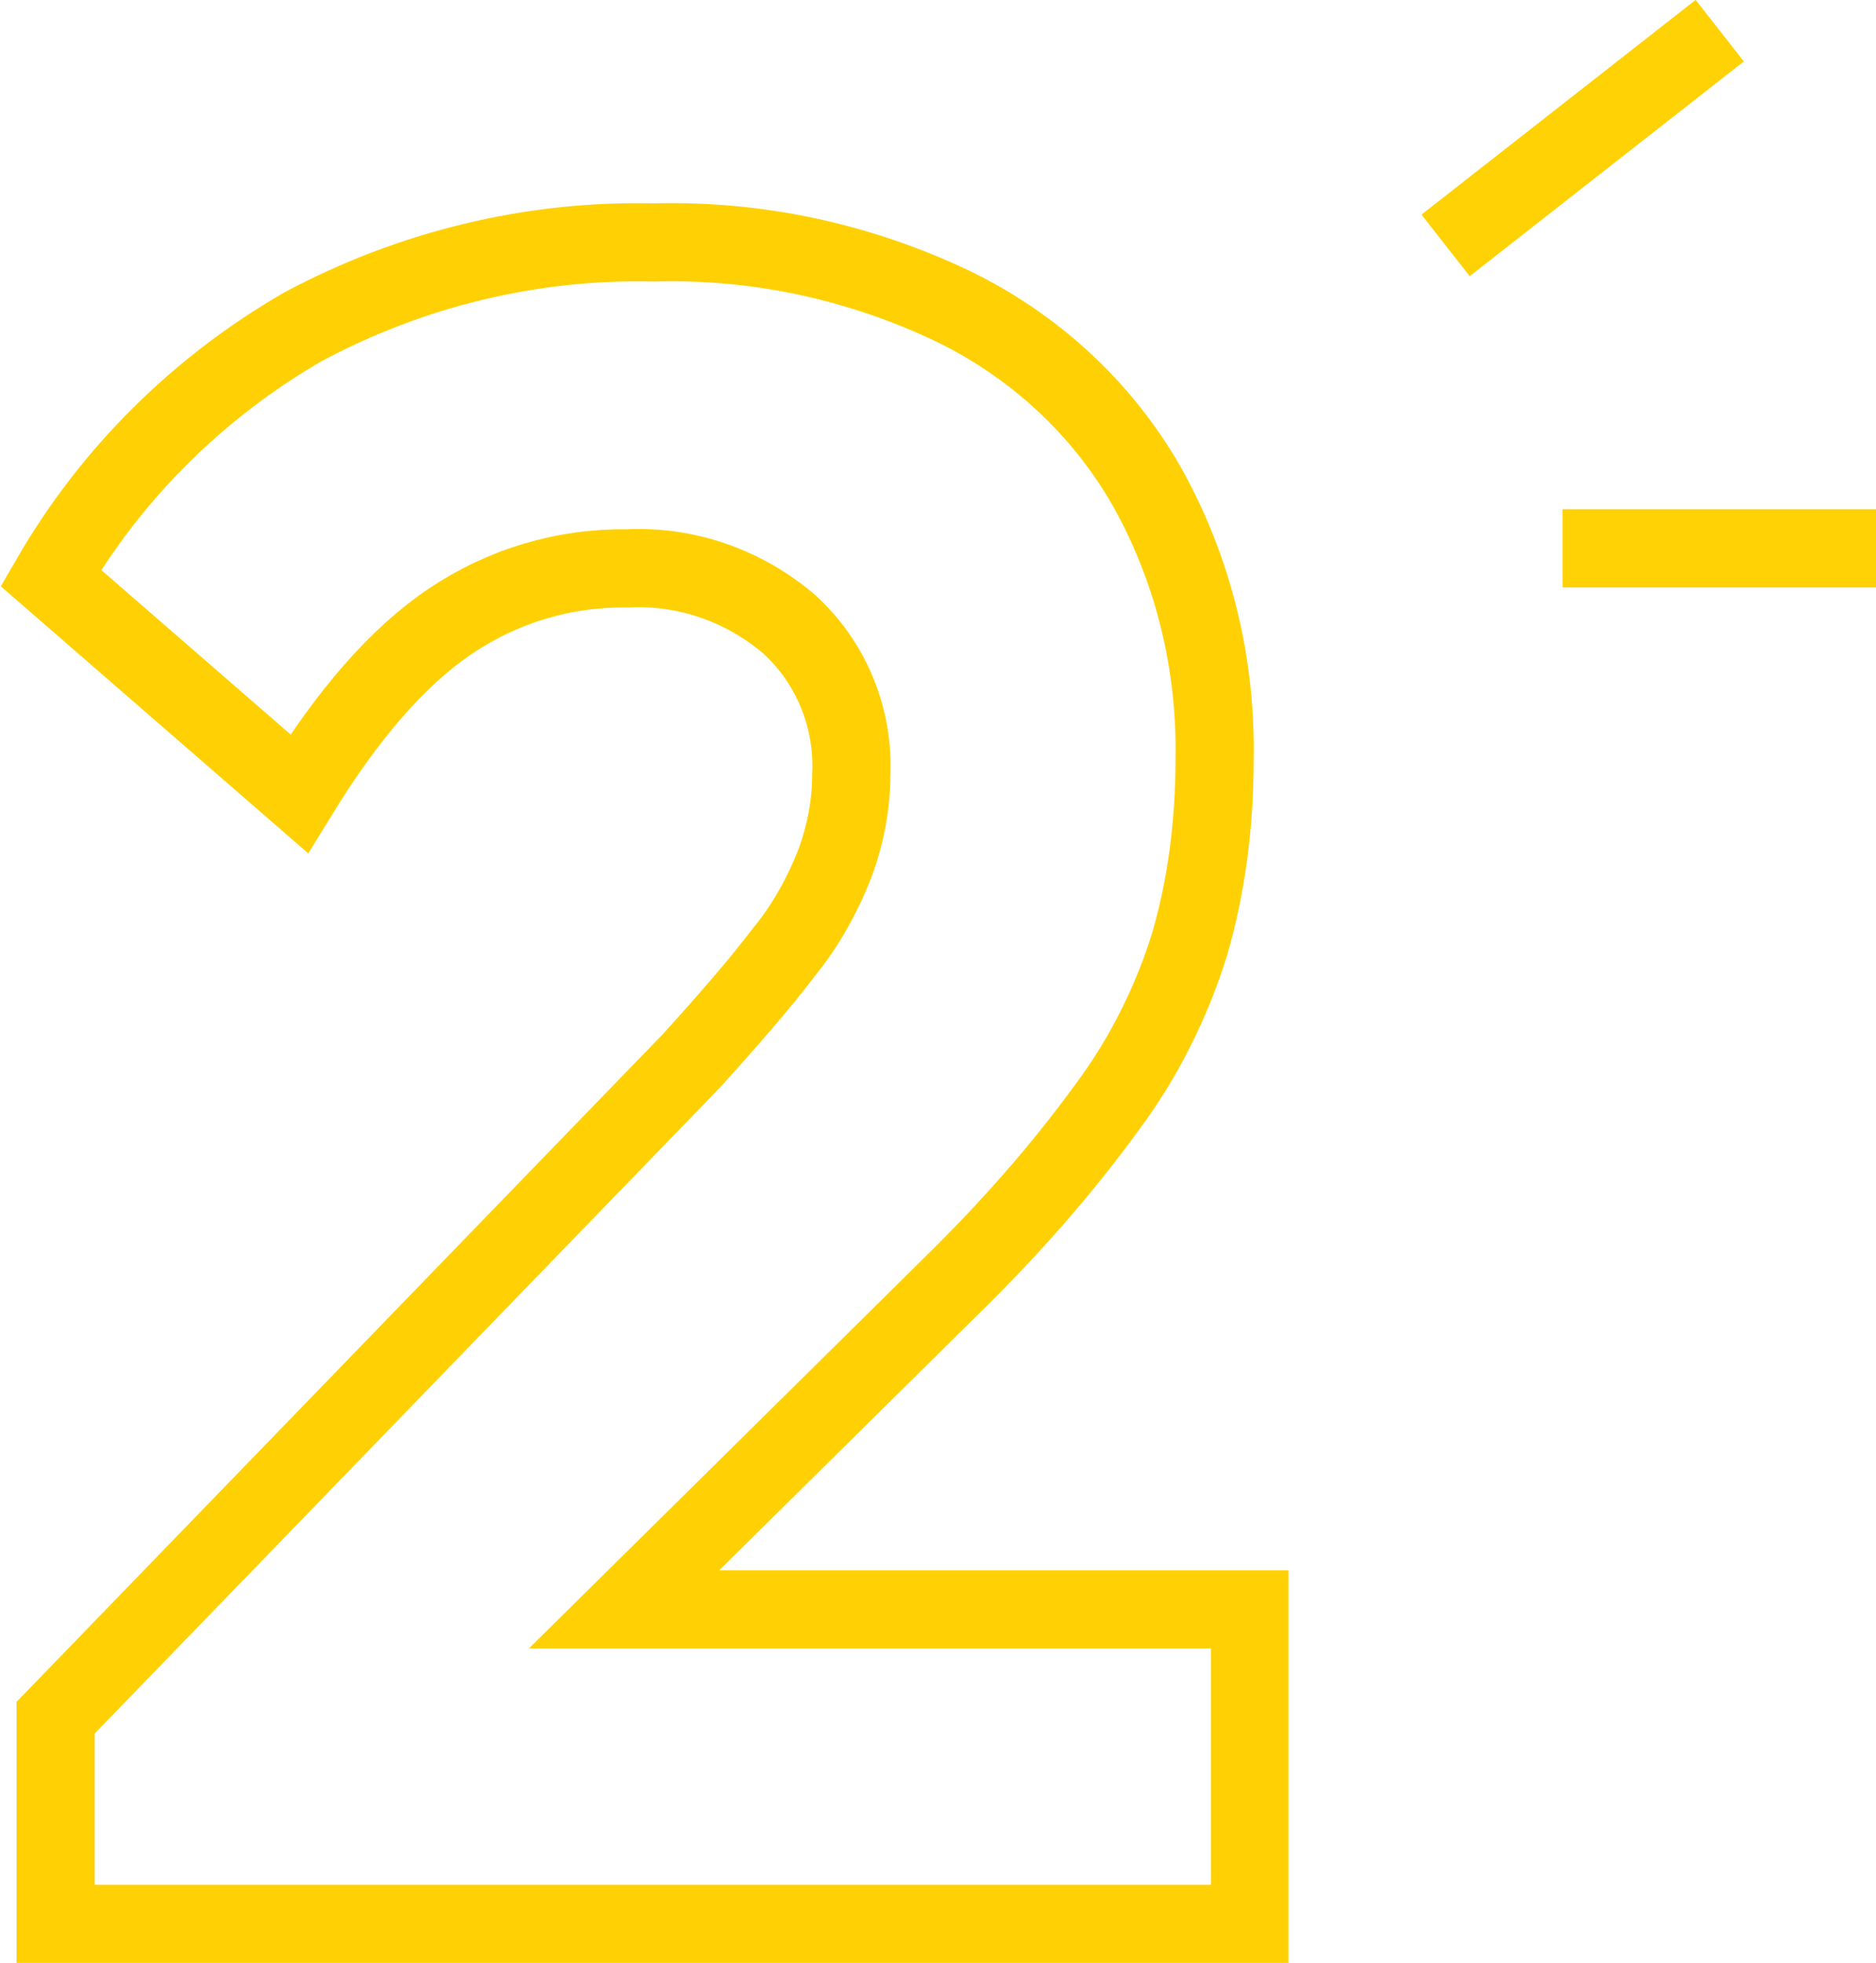 <svg xmlns="http://www.w3.org/2000/svg" xmlns:xlink="http://www.w3.org/1999/xlink" id="Calque_1" x="0px" y="0px" viewBox="0 0 195.7 204.8" style="enable-background:new 0 0 195.7 204.8;" xml:space="preserve"><style type="text/css">	.st0{clip-path:url(#SVGID_00000112620093001408892610000012776287626922601870_);}	.st1{fill:none;stroke:#FFD105;stroke-width:8.157;stroke-miterlimit:10;}	.st2{fill:none;stroke:#FFD205;stroke-width:8.157;}</style><g>	<g id="Groupe_179" transform="translate(0 10.393)">		<g>			<defs>				<rect id="SVGID_1_" y="10.8" width="134.4" height="183.6"></rect>			</defs>			<clipPath id="SVGID_00000096753623950789223470000016134824435065993911_">				<use xlink:href="#SVGID_1_" style="overflow:visible;"></use>			</clipPath>			<g id="Groupe_178" style="clip-path:url(#SVGID_00000096753623950789223470000016134824435065993911_);">				<path id="Trac&#xE9;_88" class="st1" d="M65.1,157.5l34.4-34c5.8-5.7,11.2-11.8,16-18.4c3.8-5.1,6.7-10.9,8.6-17     c1.8-6.2,2.6-12.7,2.6-19.2c0.2-10-2.2-19.9-7.1-28.6c-4.7-8.2-11.8-14.7-20.3-18.8c-9.7-4.6-20.3-6.9-31.1-6.6     c-12.8-0.3-25.4,2.8-36.6,8.8C20.7,30,11.6,39,5.3,49.9l25.9,22.5c5.1-8.3,10.3-14.3,15.8-18c5.5-3.7,11.9-5.6,18.5-5.5     c6.1-0.3,12.1,1.8,16.8,5.8c4.4,4,6.8,9.8,6.5,15.8c0,3-0.6,6.1-1.6,8.9c-1.3,3.4-3.1,6.7-5.4,9.5c-2.5,3.3-5.8,7.1-9.7,11.4     L5.8,168.8v21.5h124.6v-32.8H65.1z"></path>			</g>		</g>	</g>	<line id="Ligne_73" class="st2" x1="150.8" y1="25.6" x2="179.4" y2="3.2"></line>	<line id="Ligne_74" class="st2" x1="163" y1="57.2" x2="195.7" y2="57.2"></line></g></svg>
